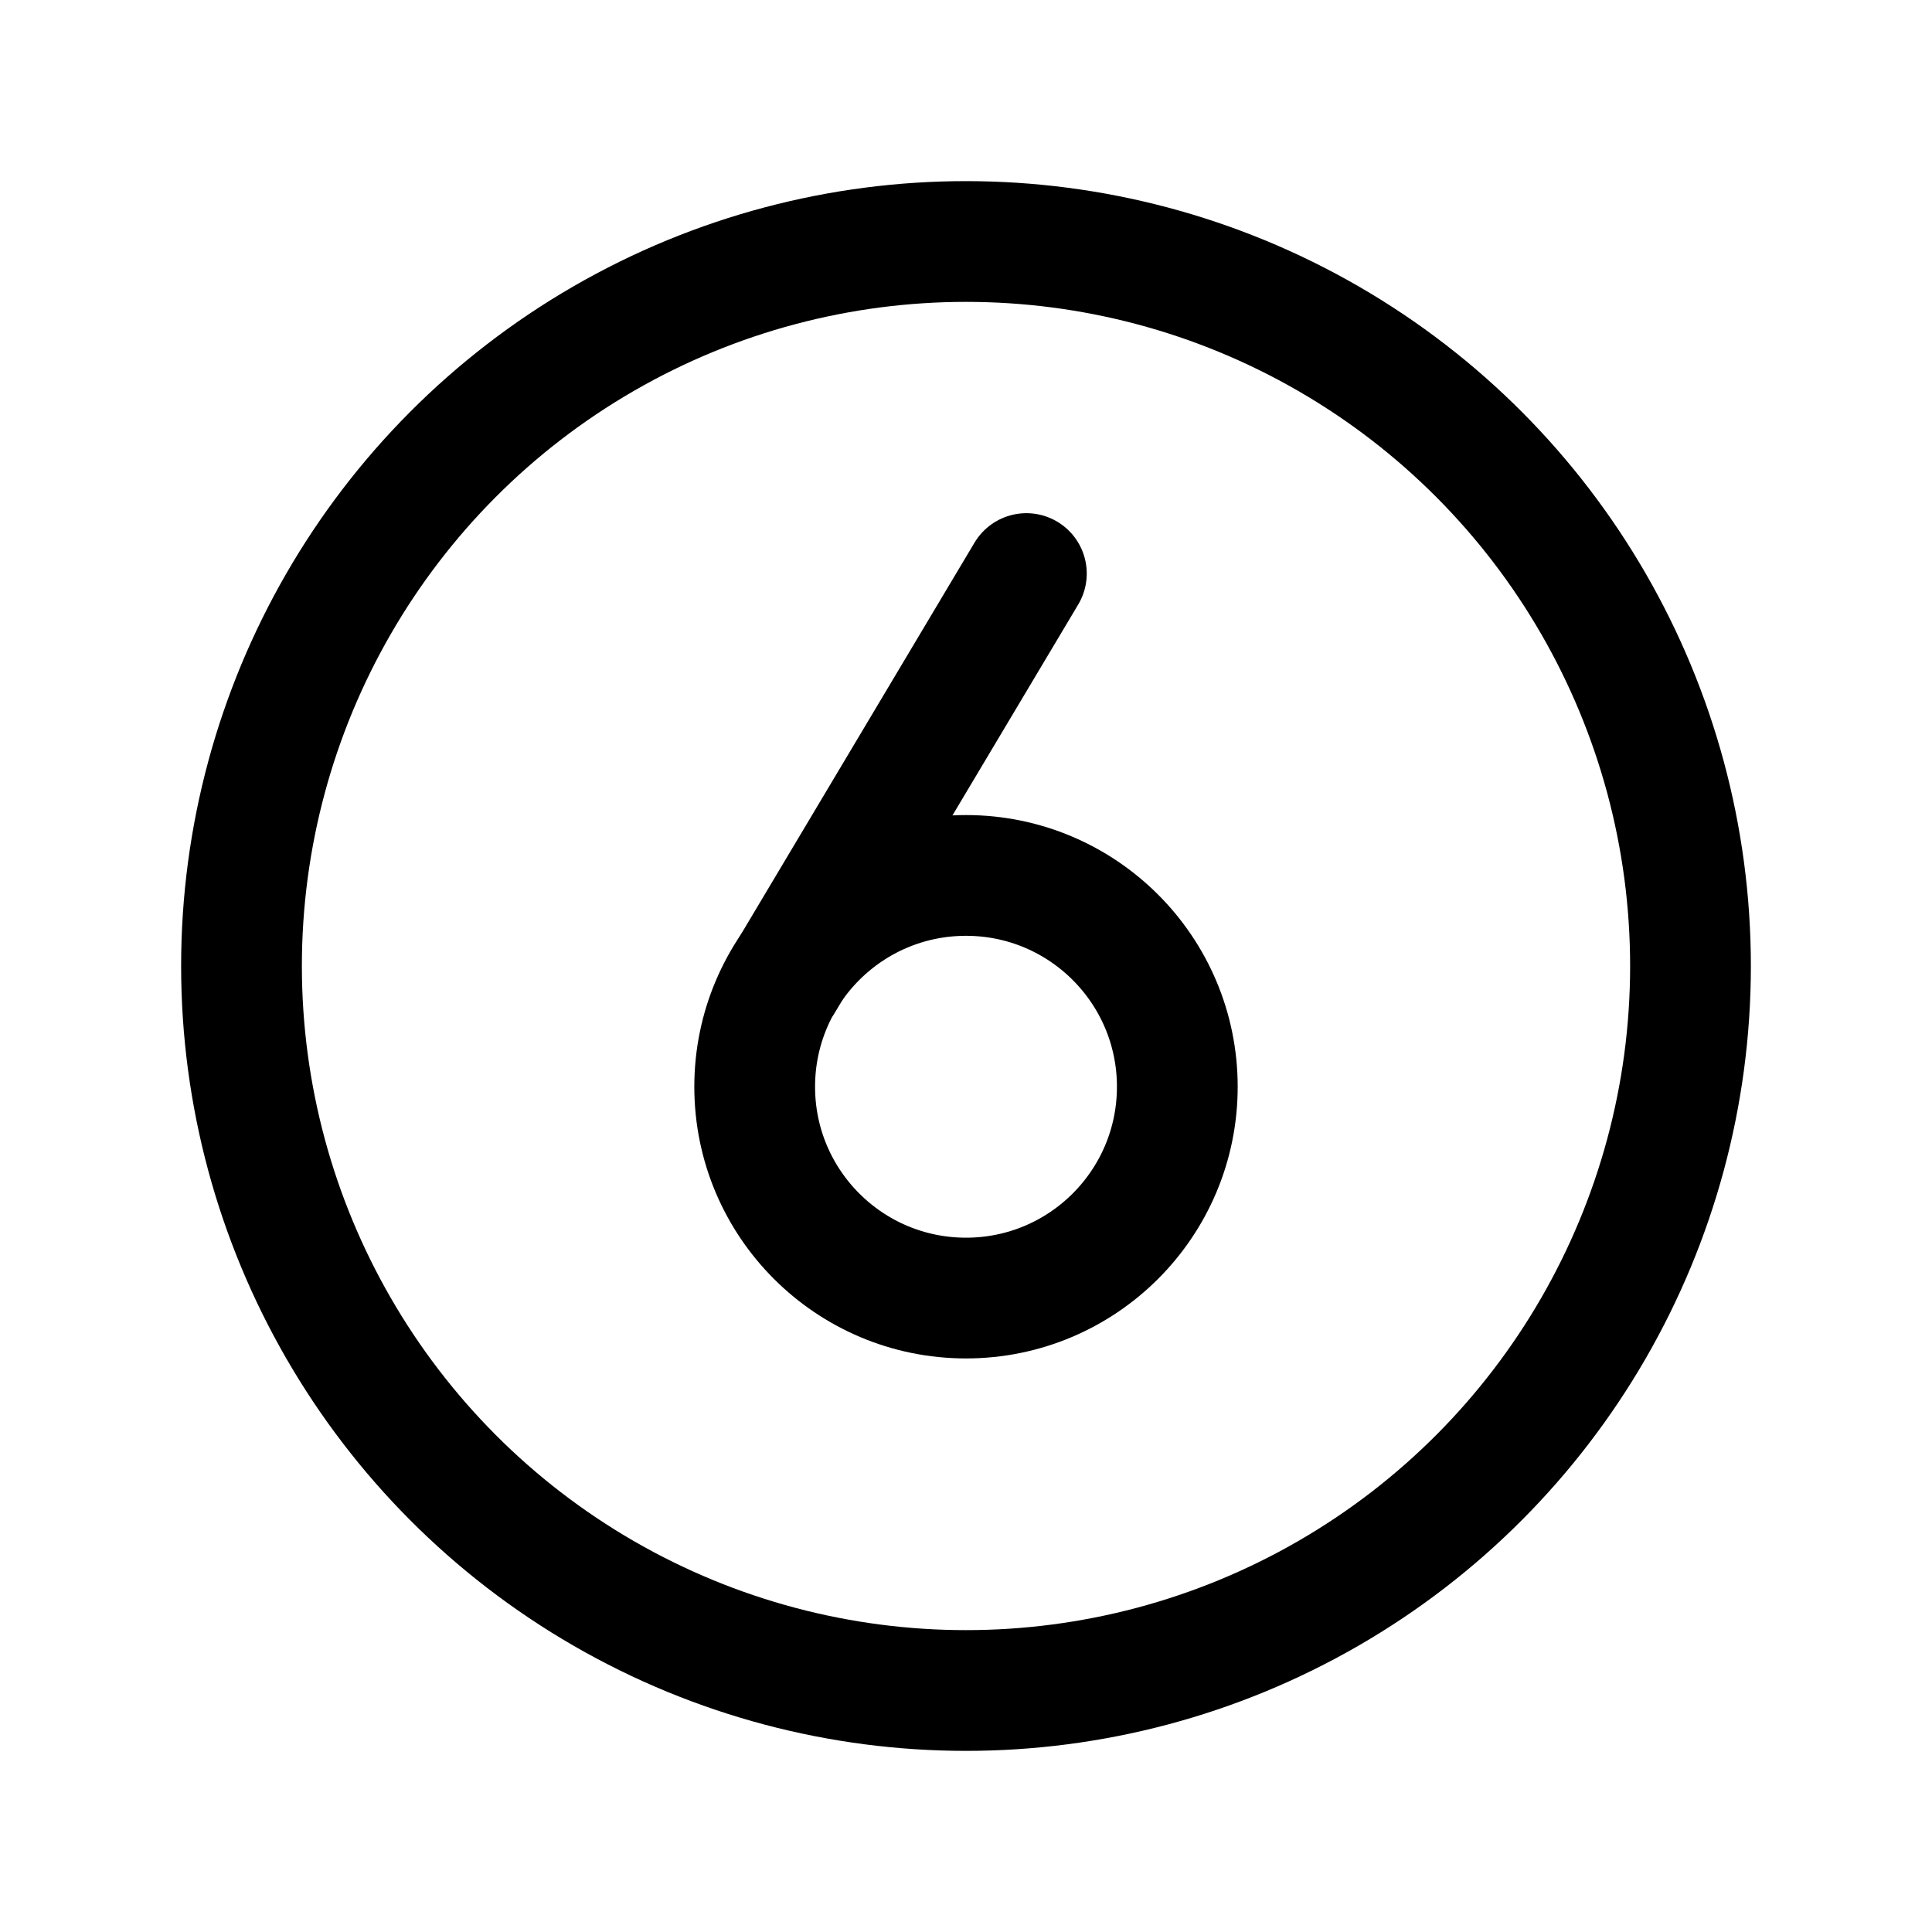 <svg xmlns="http://www.w3.org/2000/svg" viewBox="0 0 256 256"><rect width="256" height="256" fill="none"/><circle cx="128" cy="128" r="96" fill="none" stroke="#000" stroke-miterlimit="10" stroke-width="16"/><line x1="103.8" y1="130" x2="136" y2="76" fill="none" stroke="#000" stroke-linecap="round" stroke-linejoin="round" stroke-width="16"/><circle cx="128" cy="144" r="28" fill="none" stroke="#000" stroke-linecap="round" stroke-linejoin="round" stroke-width="16"/></svg>